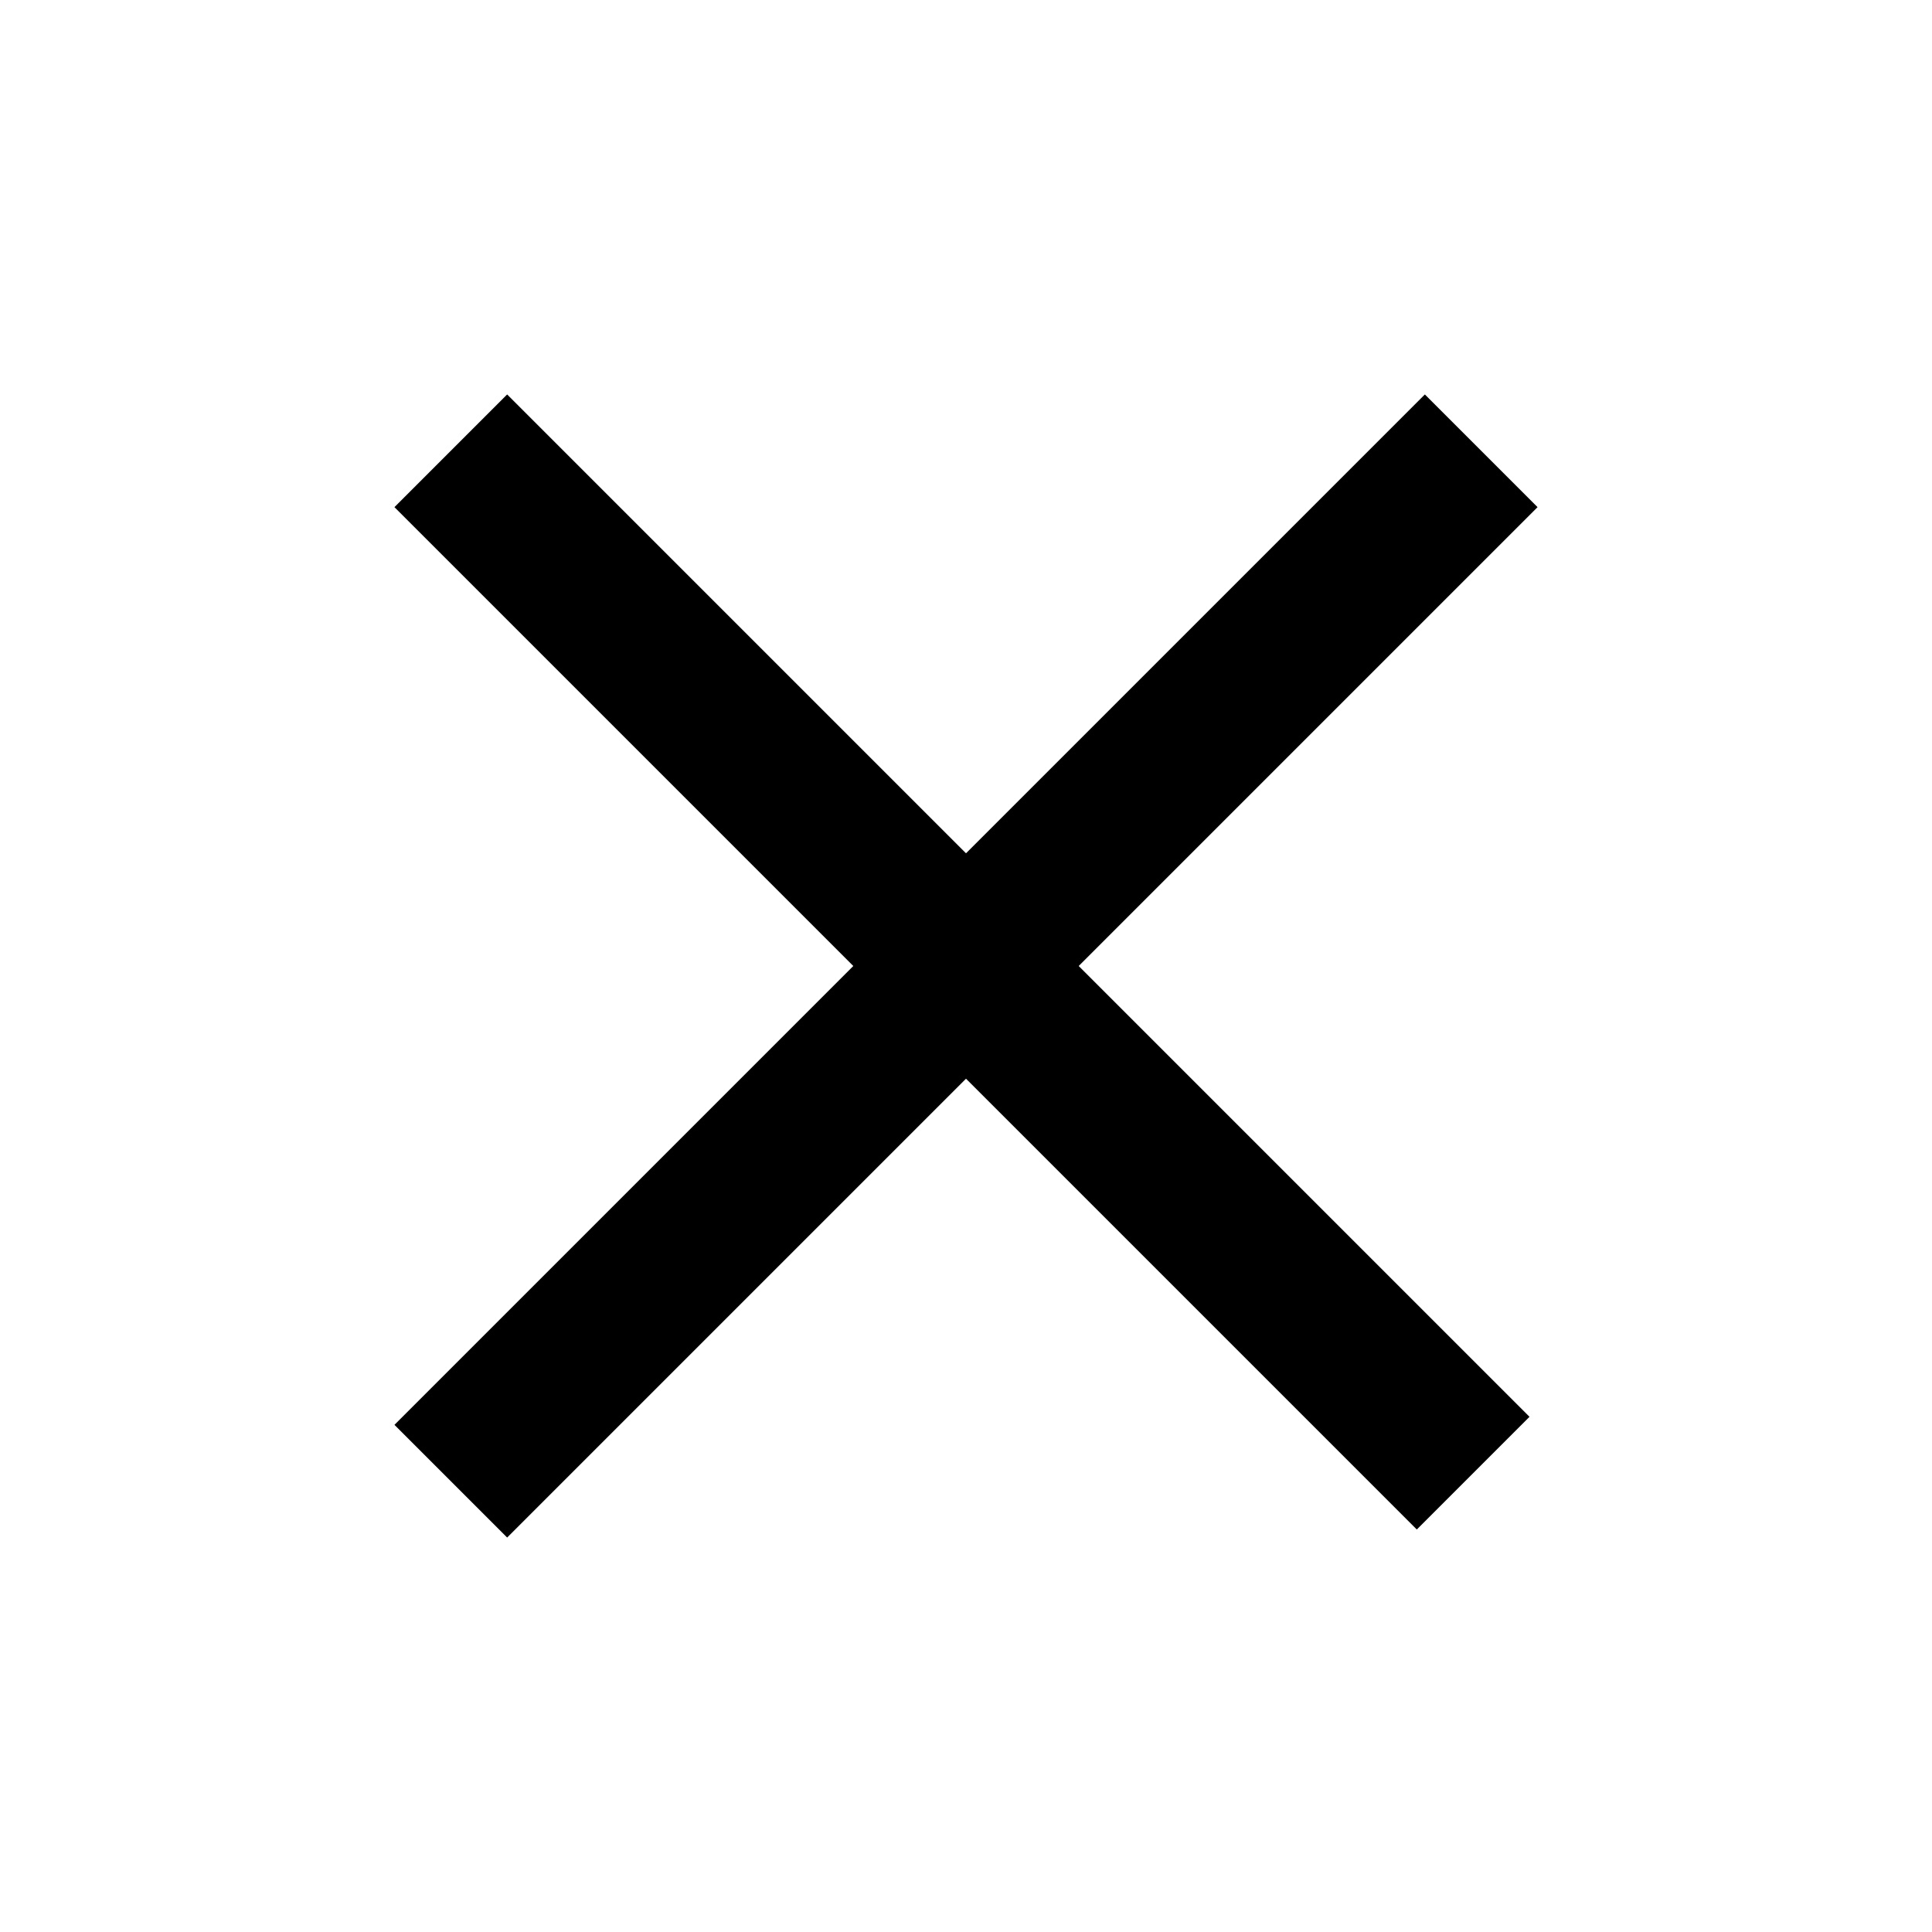 <?xml version="1.0" encoding="utf-8"?>
<!-- Generator: Adobe Illustrator 22.0.1, SVG Export Plug-In . SVG Version: 6.00 Build 0)  -->
<svg version="1.1" id="Layer_1" xmlns="http://www.w3.org/2000/svg" xmlns:xlink="http://www.w3.org/1999/xlink" x="0px" y="0px"
	 width="24px" height="24px" viewBox="0 0 24 24" enable-background="new 0 0 24 24" xml:space="preserve">
<g>
	<path d="M4.9,17.7L17.7,4.9l1.4,1.4L6.3,19.1L4.9,17.7z"/>
	<path d="M6.3,4.9l12.7,12.7l-1.4,1.4L4.9,6.3L6.3,4.9z"/>
</g>
</svg>
